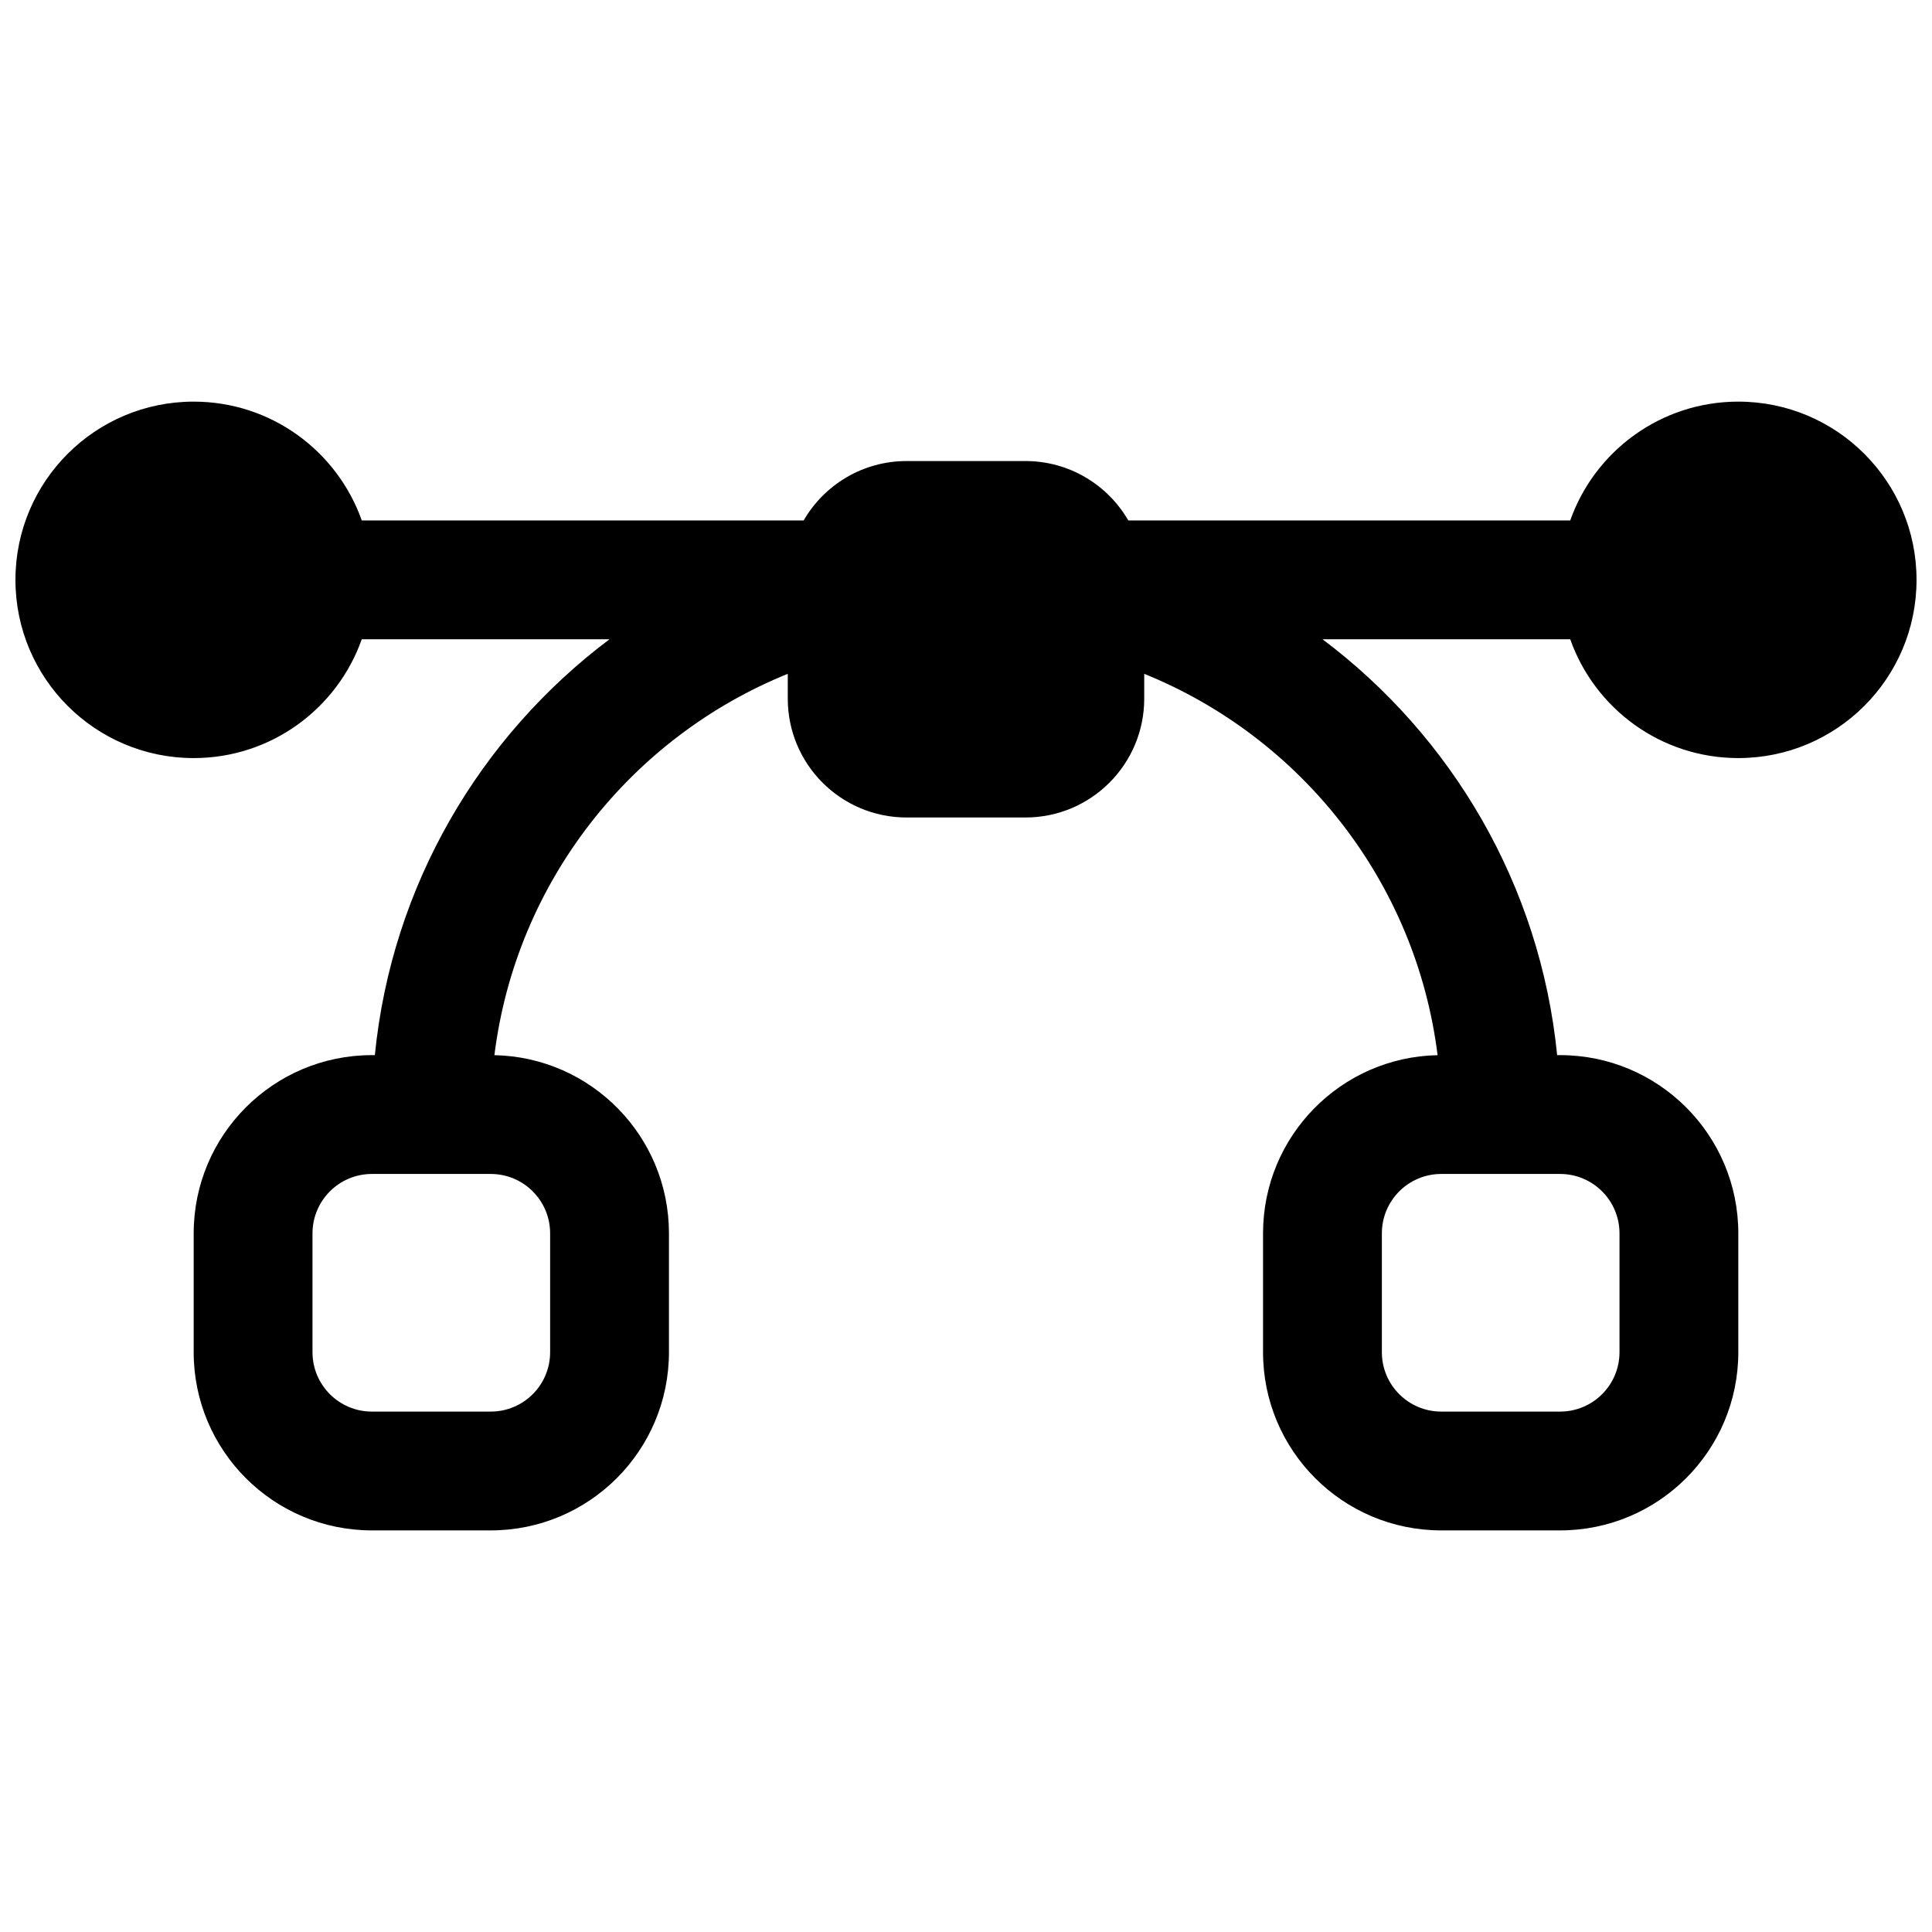 <?xml version="1.0" encoding="UTF-8"?>
<!-- Uploaded to: ICON Repo, www.iconrepo.com, Generator: ICON Repo Mixer Tools -->
<svg width="800px" height="800px" version="1.1" viewBox="144 144 512 512" xmlns="http://www.w3.org/2000/svg">
 <defs>
  <clipPath id="a">
   <path d="m148.09 250h503.81v300h-503.81z"/>
  </clipPath>
 </defs>
 <g clip-path="url(#a)">
  <path d="m239.87 313.41c-6.484 18.344-23.98 31.488-44.547 31.488-26.082 0-47.23-21.148-47.23-47.23 0-26.086 21.148-47.234 47.23-47.234 20.566 0 38.062 13.145 44.547 31.488h117.11c5.441-9.41 15.617-15.742 27.273-15.742h31.488c11.656 0 21.832 6.332 27.273 15.742h117.11c6.484-18.344 23.98-31.488 44.547-31.488 26.086 0 47.23 21.148 47.23 47.234 0 26.082-21.145 47.23-47.23 47.23-20.566 0-38.062-13.145-44.547-31.488h-65.645c34.285 25.762 57.711 65.195 62.18 110.21h0.777c26.086 0 47.234 21.148 47.234 47.234v31.488c0 26.086-21.148 47.23-47.234 47.23h-31.488c-26.086 0-47.23-21.145-47.23-47.23v-31.488c0-25.762 20.625-46.707 46.258-47.223-5.727-45.98-36.238-84.262-77.746-101.06v6.586c0 17.391-14.098 31.488-31.488 31.488h-31.488c-17.391 0-31.488-14.098-31.488-31.488v-6.586c-41.504 16.801-72.016 55.082-77.746 101.06 25.637 0.516 46.258 21.461 46.258 47.223v31.488c0 26.086-21.145 47.23-47.23 47.23h-31.488c-26.086 0-47.234-21.145-47.234-47.23v-31.488c0-26.086 21.148-47.234 47.234-47.234h0.777c4.469-45.012 27.895-84.445 62.184-110.21zm286.08 141.7h31.488c8.695 0 15.746 7.051 15.746 15.746v31.488c0 8.695-7.051 15.742-15.746 15.742h-31.488c-8.695 0-15.742-7.047-15.742-15.742v-31.488c0-8.695 7.047-15.746 15.742-15.746zm-283.39 0c-8.695 0-15.746 7.051-15.746 15.746v31.488c0 8.695 7.051 15.742 15.746 15.742h31.488c8.695 0 15.742-7.047 15.742-15.742v-31.488c0-8.695-7.047-15.746-15.742-15.746z" fill-rule="evenodd"/>
 </g>
</svg>